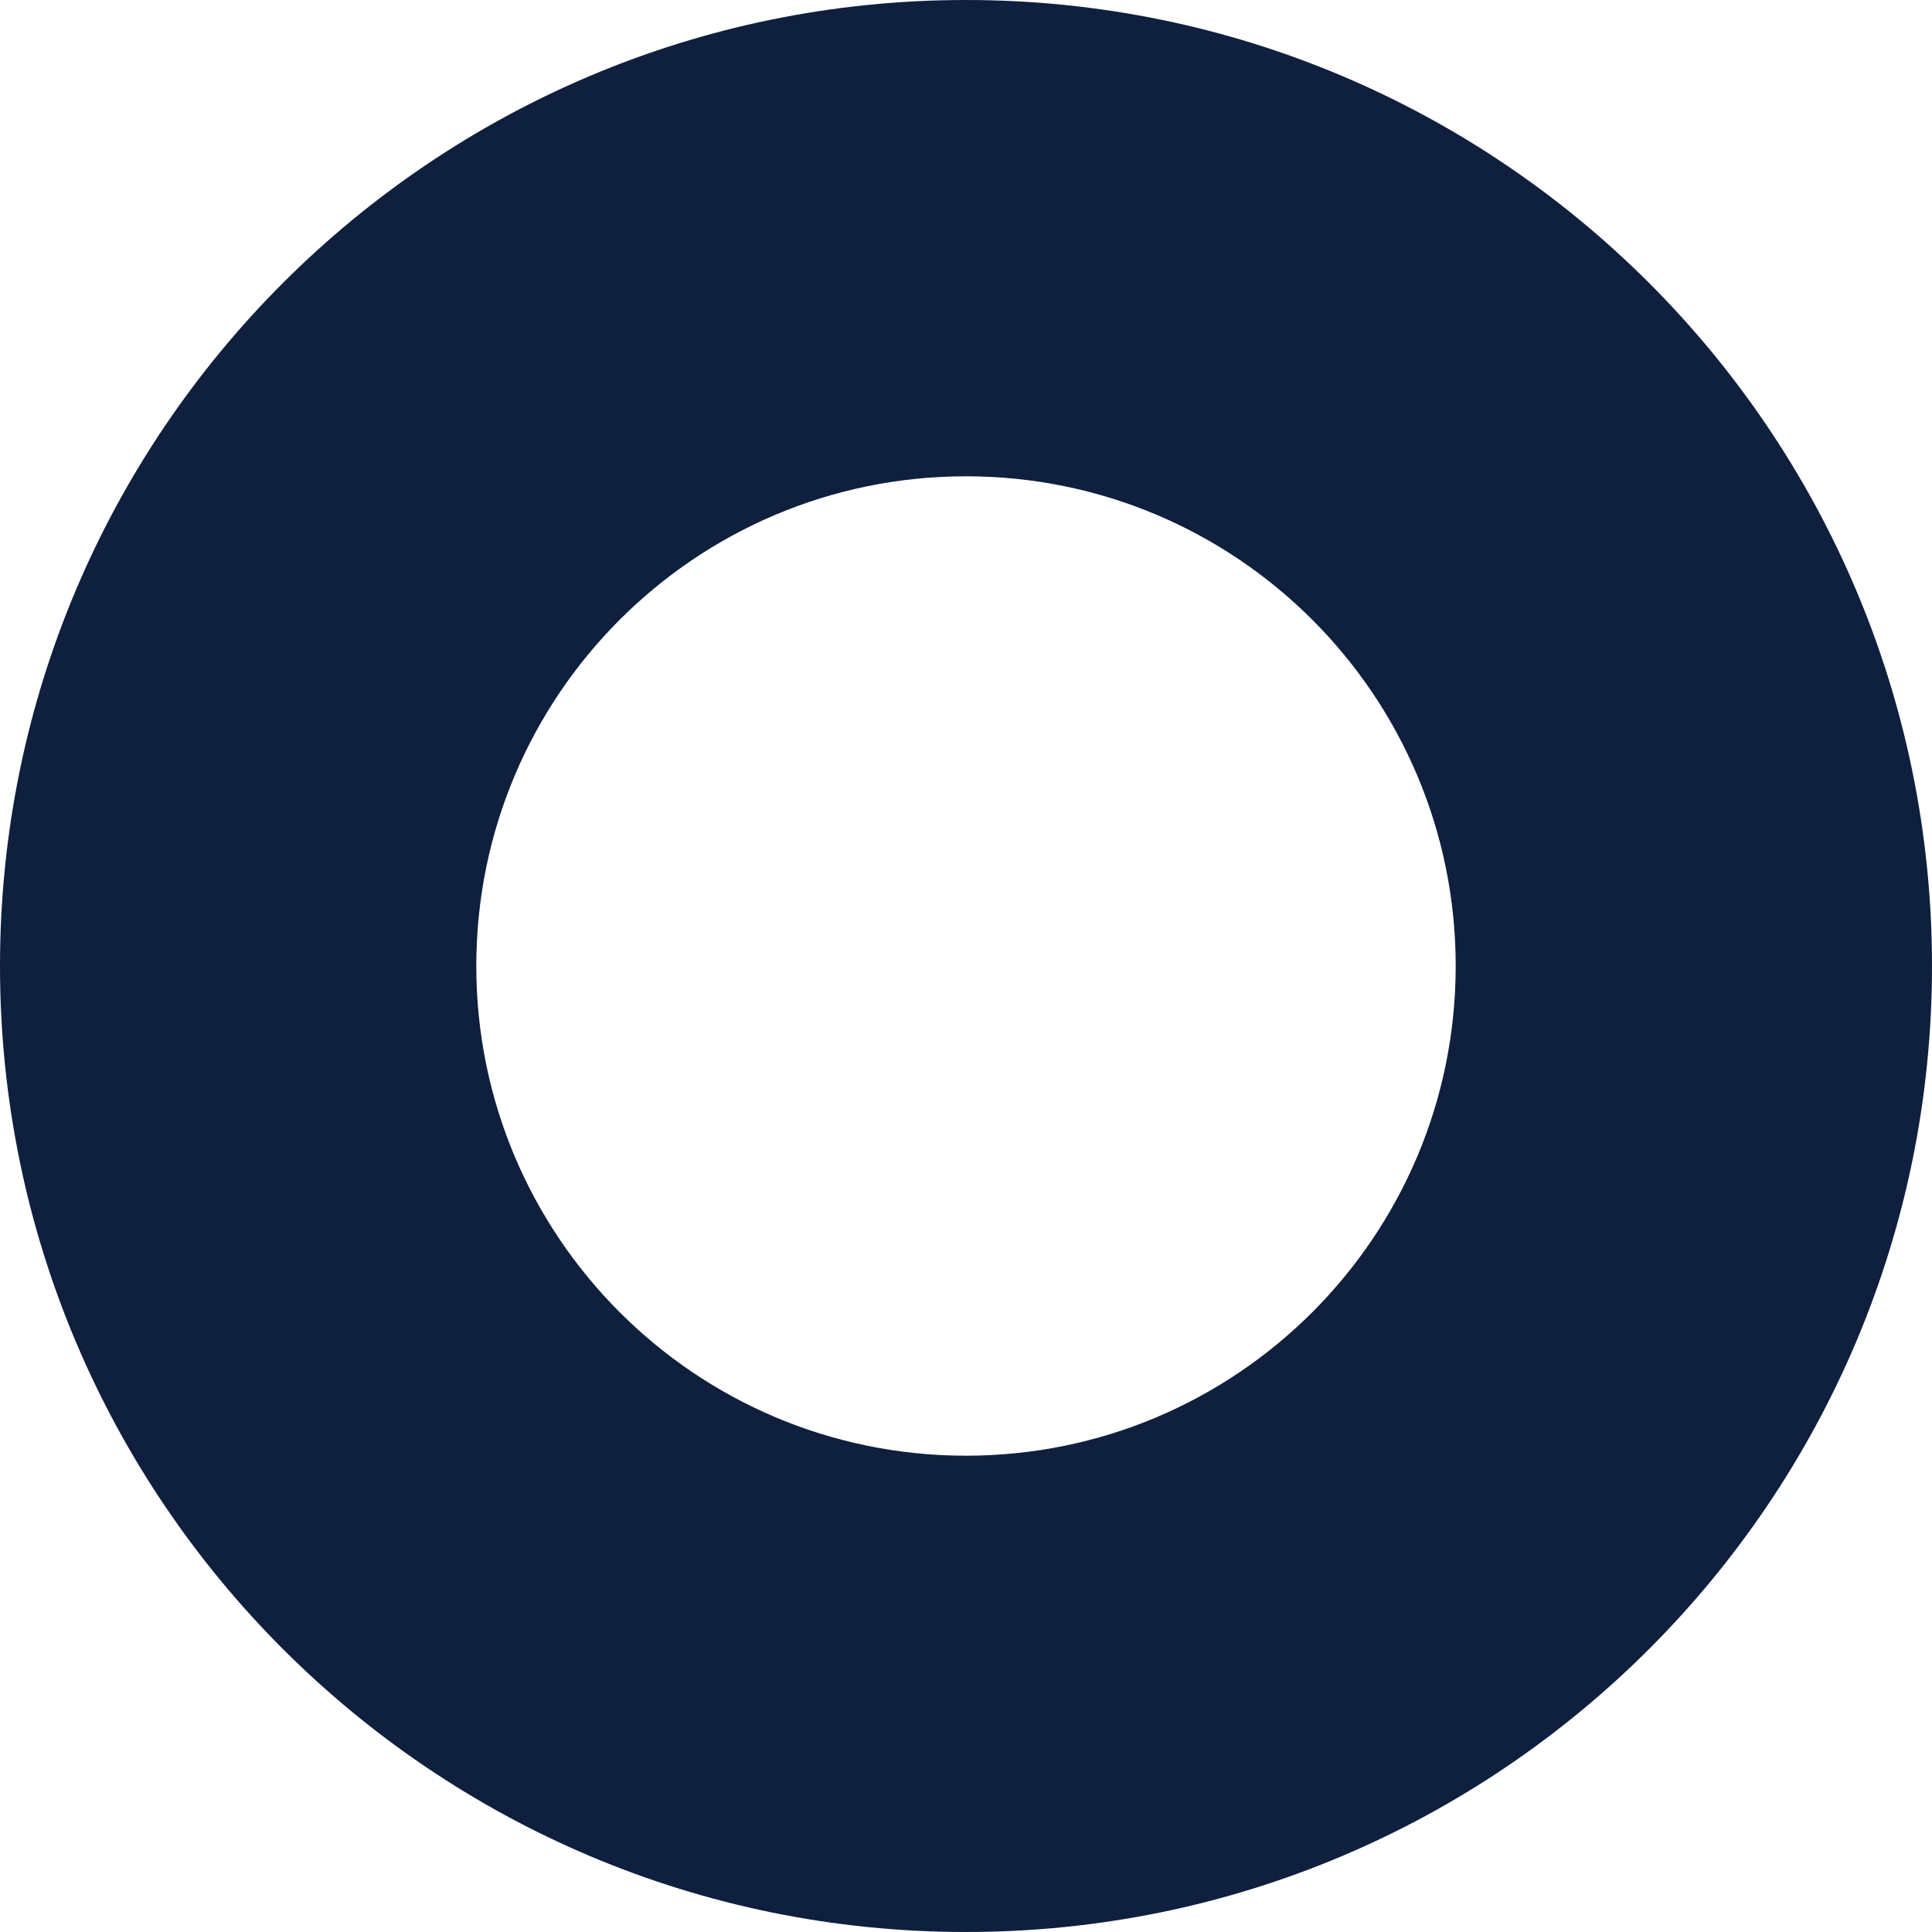 <svg xmlns="http://www.w3.org/2000/svg" width="92" height="92" viewBox="0 0 92 92" fill="none"><path d="M92 46C92 71.405 71.405 92 46 92C20.595 92 0 71.405 0 46C0 20.595 20.595 0 46 0C71.405 0 92 20.595 92 46ZM22.681 46C22.681 58.879 33.121 69.319 46 69.319C58.879 69.319 69.319 58.879 69.319 46C69.319 33.121 58.879 22.681 46 22.681C33.121 22.681 22.681 33.121 22.681 46Z" fill="#0F1F3E"></path></svg>